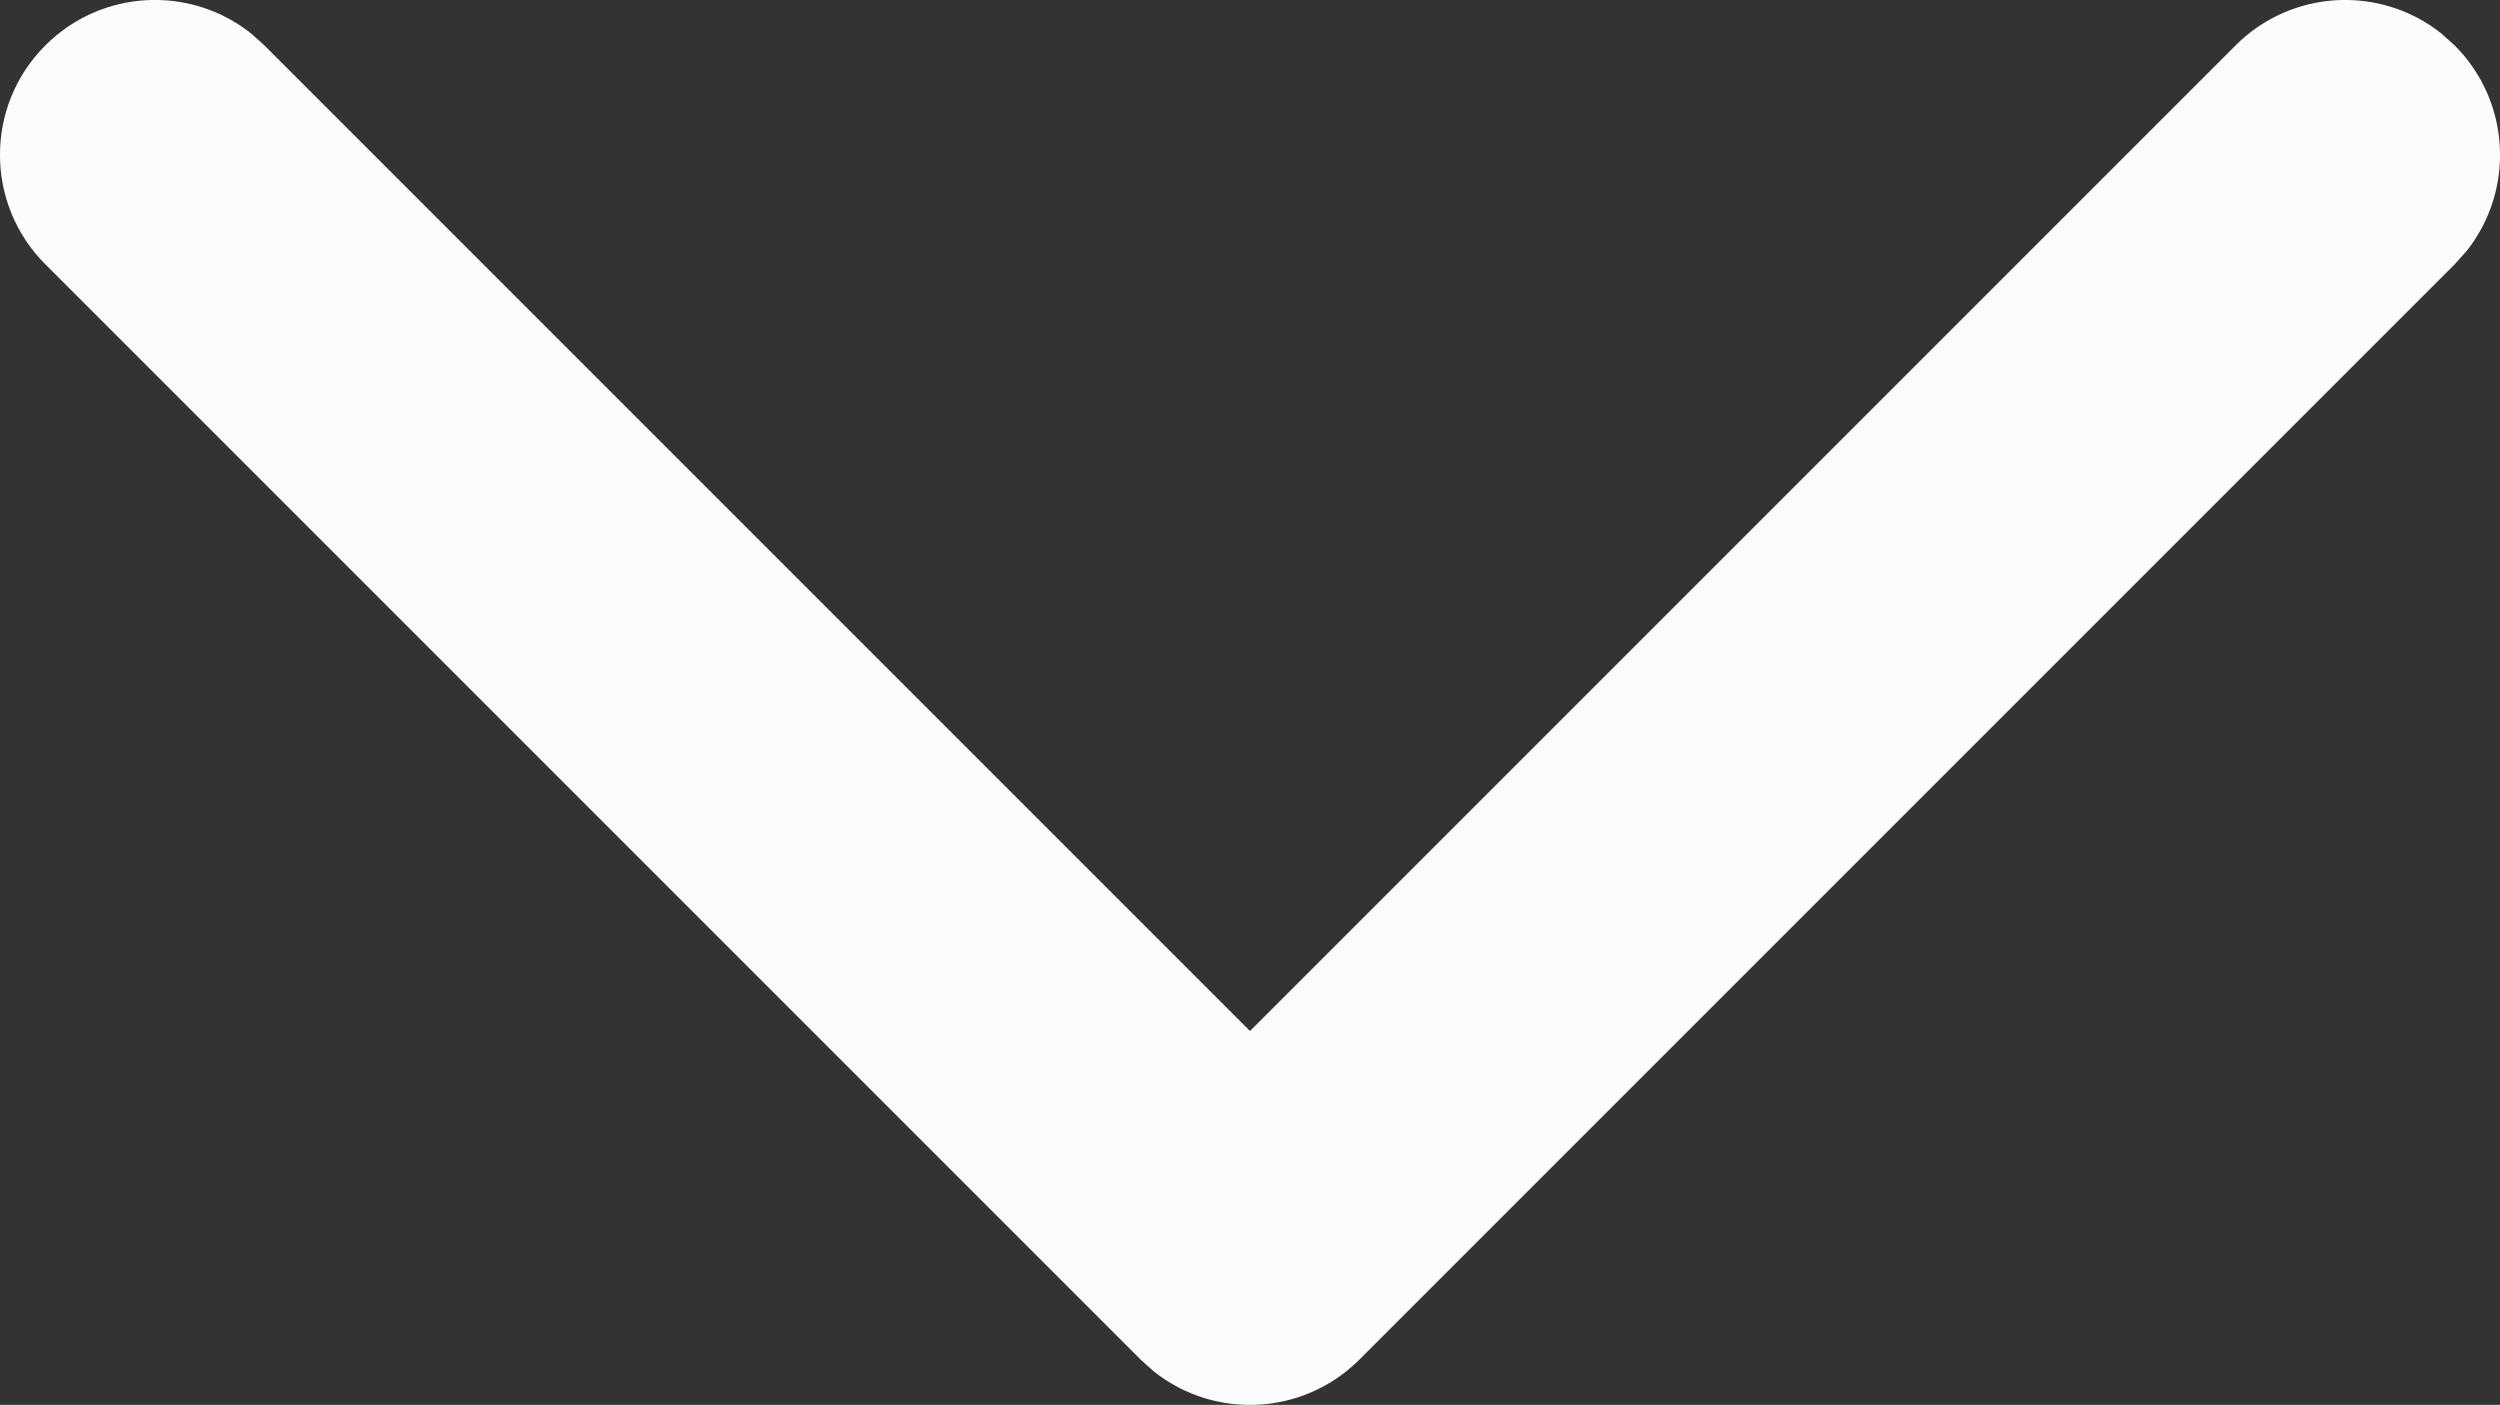 <?xml version="1.0" encoding="UTF-8" standalone="no"?>
<svg
   xmlns:dc="http://purl.org/dc/elements/1.1/"
   xmlns:cc="http://creativecommons.org/ns#"
   xmlns:rdf="http://www.w3.org/1999/02/22-rdf-syntax-ns#"
   xmlns:svg="http://www.w3.org/2000/svg"
   xmlns="http://www.w3.org/2000/svg"
   xmlns:sodipodi="http://sodipodi.sourceforge.net/DTD/sodipodi-0.dtd"
   xmlns:inkscape="http://www.inkscape.org/namespaces/inkscape"
   width="16.142"
   height="9.071"
   viewBox="0 0 16.142 9.071"
   version="1.1"
   id="svg4"
   sodipodi:docname="down.svg"
   style="fill:none"
   inkscape:version="0.92.4 (5da689c313, 2019-01-14)">
  <rect x="0" y="0" width="16.142" height="9.071" fill="#333333" stroke="none"/>
  <defs
     id="defs8" />
  <sodipodi:namedview
     pagecolor="#ffffff"
     bordercolor="#666666"
     borderopacity="1"
     objecttolerance="10"
     gridtolerance="10"
     guidetolerance="10"
     inkscape:pageopacity="0"
     inkscape:pageshadow="2"
     inkscape:window-width="1920"
     inkscape:window-height="1016"
     id="namedview6"
     showgrid="false"
     fit-margin-top="0"
     fit-margin-left="0"
     fit-margin-right="0"
     fit-margin-bottom="0"
     inkscape:zoom="13.111111"
     inkscape:cx="8.2593254"
     inkscape:cy="7.6065692"
     inkscape:window-x="0"
     inkscape:window-y="27"
     inkscape:window-maximized="1"
     inkscape:current-layer="svg4" />
  <path
     d="m 0.293,0.293 c 0.363,-0.363 0.934,-0.389 1.327,-0.078 l 0.087,0.078 6.364,6.364 6.364,-6.364 c 0.363,-0.363 0.934,-0.389 1.327,-0.078 l 0.087,0.078 c 0.363,0.363 0.389,0.934 0.078,1.327 l -0.078,0.087 -7.071,7.071 c -0.363,0.363 -0.934,0.389 -1.327,0.078 l -0.087,-0.078 -7.071,-7.071 c -0.391,-0.391 -0.391,-1.024 0,-1.414 z"
     id="path2"
     inkscape:connector-curvature="0"
     style="fill:#fbfcfd" />
</svg>
